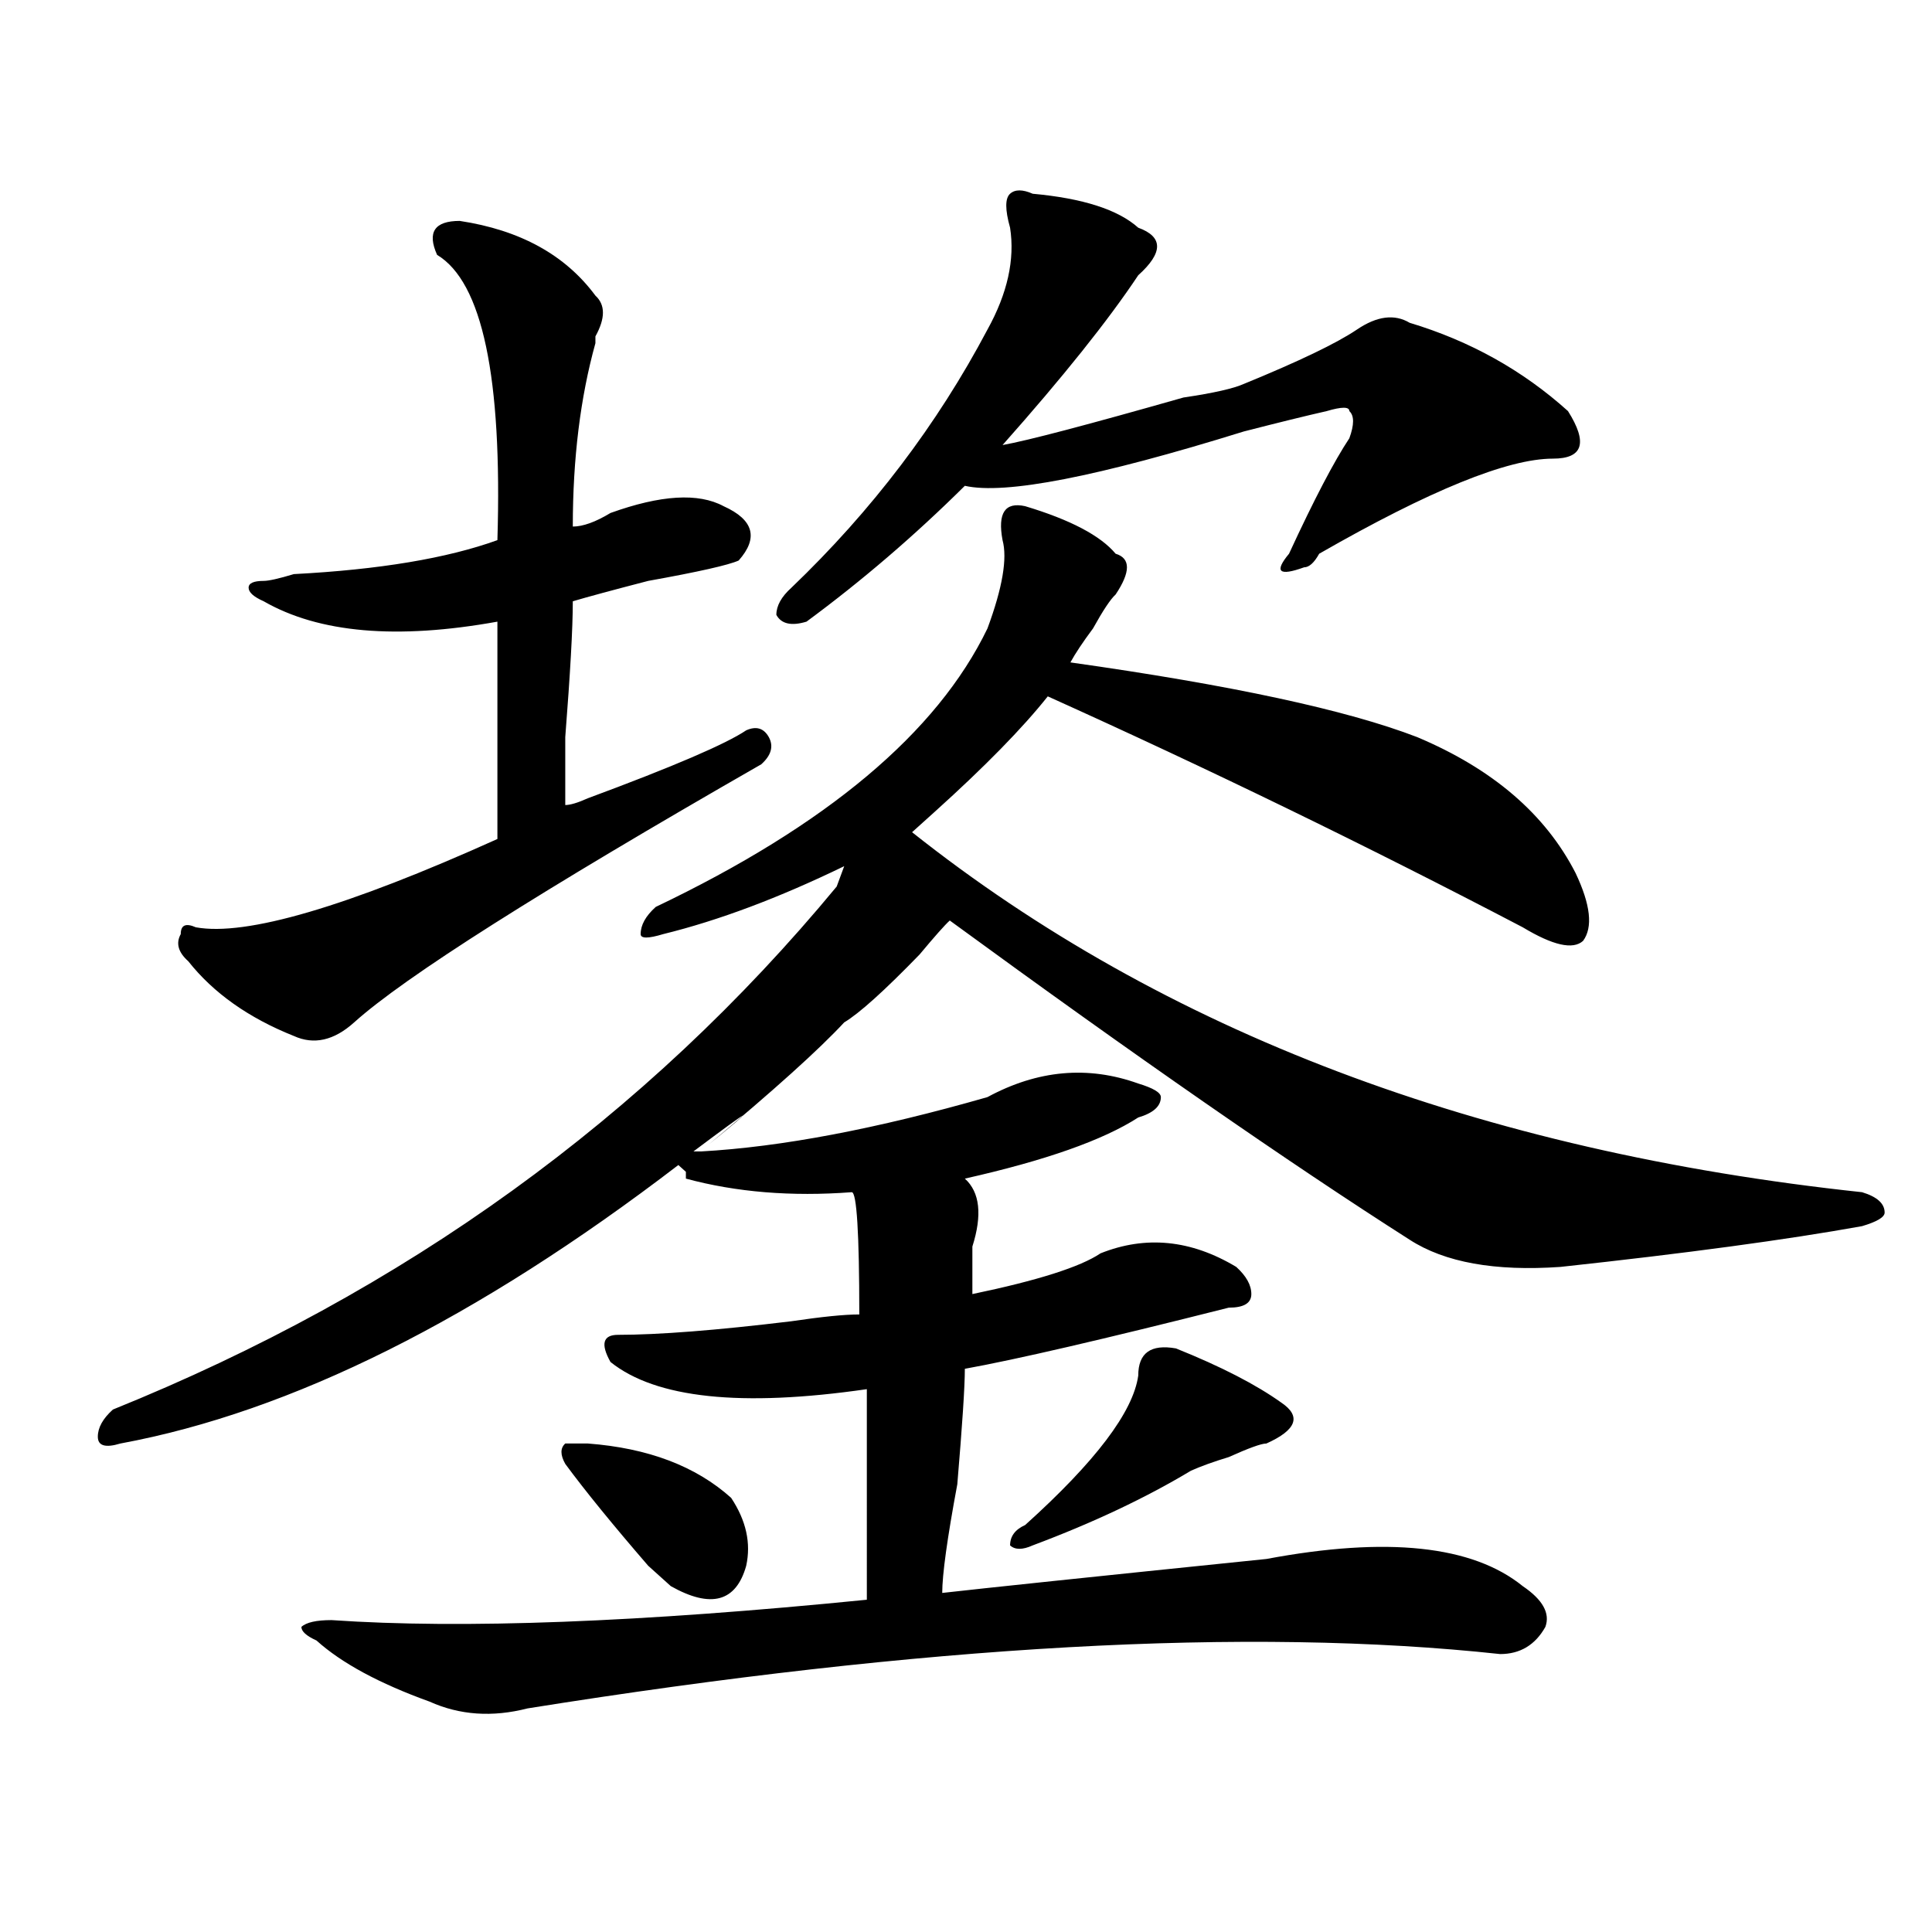 <?xml version="1.0" encoding="utf-8"?>
<!-- Generator: Adobe Illustrator 16.0.0, SVG Export Plug-In . SVG Version: 6.00 Build 0)  -->
<!DOCTYPE svg PUBLIC "-//W3C//DTD SVG 1.1//EN" "http://www.w3.org/Graphics/SVG/1.1/DTD/svg11.dtd">
<svg version="1.1" id="图层_1" xmlns="http://www.w3.org/2000/svg" xmlns:xlink="http://www.w3.org/1999/xlink" x="0px" y="0px"
	 width="1000px" height="1000px" viewBox="0 0 1000 1000" enable-background="new 0 0 1000 1000" xml:space="preserve">
<path d="M472.086,430.75c130.058,103.161,293.956,165.234,491.695,186.328c7.805,2.362,11.707,5.878,11.707,10.547
	c0,2.362-3.902,4.724-11.707,7.031c-39.023,7.031-91.095,14.063-156.094,21.094c-33.841,2.362-59.876-2.308-78.047-14.063
	c-62.438-39.825-141.825-94.922-238.043-165.234c-2.622,2.362-7.805,8.239-15.609,17.578
	c-18.231,18.786-31.219,30.487-39.023,35.156c-13.048,14.063-36.462,35.156-70.242,63.281c25.976-21.094,23.414-19.886-7.805,3.516
	h3.902c41.585-2.308,91.034-11.7,148.289-28.125c25.976-14.063,52.011-16.37,78.047-7.031c7.805,2.362,11.707,4.724,11.707,7.031
	c0,4.724-3.902,8.239-11.707,10.547c-18.231,11.755-48.169,22.302-89.754,31.641c7.805,7.031,9.085,18.786,3.902,35.156
	c0,9.394,0,17.578,0,24.609c33.78-7.031,55.913-14.063,66.34-21.094c23.414-9.339,46.828-7.031,70.242,7.031
	c5.183,4.724,7.805,9.394,7.805,14.063c0,4.724-3.902,7.031-11.707,7.031c-65.06,16.425-110.606,26.972-136.582,31.641
	c0,9.394-1.341,29.333-3.902,59.766c-5.243,28.125-7.805,46.856-7.805,56.25c20.792-2.362,76.706-8.24,167.801-17.578
	c62.438-11.7,106.644-7.031,132.68,14.063c10.366,7.031,14.269,14.063,11.707,21.094c-5.243,9.338-13.048,14.063-23.414,14.063
	c-130.118-14.063-297.919-4.725-503.402,28.125c-18.231,4.669-35.121,3.516-50.73-3.516c-26.036-9.394-45.548-19.94-58.535-31.641
	c-5.243-2.362-7.805-4.725-7.805-7.031c2.562-2.362,7.805-3.516,15.609-3.516c67.62,4.669,159.996,1.153,277.066-10.547V719.031
	c-65.06,9.394-109.266,4.724-132.68-14.063c-5.243-9.339-3.902-14.063,3.902-14.063c20.792,0,50.73-2.308,89.754-7.031
	c15.609-2.308,27.316-3.516,35.121-3.516c0-42.188-1.341-63.281-3.902-63.281c-31.219,2.362-59.876,0-85.852-7.031v-3.516
	l-3.902-3.516C247.03,682.722,150.753,730.786,62.34,747.156c-7.805,2.362-11.707,1.208-11.707-3.516
	c0-4.669,2.562-9.339,7.805-14.063c150.851-60.919,275.726-151.172,374.625-270.703l3.902-10.547
	c-33.841,16.425-65.06,28.125-93.656,35.156c-7.805,2.362-11.707,2.362-11.707,0c0-4.669,2.562-9.339,7.805-14.063
	c88.413-42.188,145.667-90.198,171.703-144.141c7.805-21.094,10.366-36.31,7.805-45.703c-2.622-14.063,1.28-19.886,11.707-17.578
	c23.414,7.031,39.023,15.271,46.828,24.609c7.805,2.362,7.805,9.394,0,21.094c-2.622,2.362-6.524,8.239-11.707,17.578
	c-5.243,7.031-9.146,12.909-11.707,17.578c83.229,11.755,143.046,24.609,179.508,38.672c39.023,16.425,66.34,39.88,81.949,70.313
	c7.805,16.425,9.085,28.125,3.902,35.156c-5.243,4.724-15.609,2.362-31.219-7.031c-80.669-42.188-162.618-82.013-245.848-119.531
	c-13.048,16.425-32.56,36.364-58.535,59.766C478.55,424.927,474.647,428.442,472.086,430.75z M237.945,114.344
	c31.219,4.724,54.633,17.578,70.242,38.672c5.183,4.724,5.183,11.755,0,21.094v3.516c-7.805,28.125-11.707,59.766-11.707,94.922
	c5.183,0,11.707-2.308,19.512-7.031c25.976-9.339,45.487-10.547,58.535-3.516c15.609,7.031,18.171,16.425,7.805,28.125
	c-5.243,2.362-20.853,5.878-46.828,10.547c-18.231,4.724-31.219,8.239-39.023,10.547c0,14.063-1.341,37.519-3.902,70.313
	c0,18.786,0,30.487,0,35.156c2.562,0,6.464-1.153,11.707-3.516c44.206-16.37,71.522-28.125,81.949-35.156
	c5.183-2.308,9.085-1.153,11.707,3.516c2.562,4.724,1.28,9.394-3.902,14.063C279.53,461.237,209.288,505.786,183.313,529.188
	c-10.427,9.394-20.853,11.755-31.219,7.031c-23.414-9.339-41.646-22.247-54.633-38.672c-5.243-4.669-6.524-9.339-3.902-14.063
	c0-4.669,2.562-5.823,7.805-3.516c25.976,4.724,78.047-10.547,156.094-45.703v-112.5c-52.071,9.394-92.376,5.878-120.973-10.547
	c-5.243-2.308-7.805-4.669-7.805-7.031c0-2.308,2.562-3.516,7.805-3.516c2.562,0,7.805-1.153,15.609-3.516
	c44.206-2.308,79.327-8.185,105.363-17.578c2.562-84.375-7.805-133.594-31.219-147.656
	C220.995,120.222,224.897,114.344,237.945,114.344z M304.285,747.156c31.219,2.362,55.913,11.755,74.145,28.125
	c7.805,11.755,10.366,23.456,7.805,35.156c-5.243,18.731-18.231,22.247-39.023,10.547c-2.622-2.362-6.524-5.878-11.707-10.547
	c-18.231-21.094-32.56-38.672-42.926-52.734c-2.622-4.669-2.622-8.185,0-10.547H304.285z M534.523,100.281
	c25.976,2.362,44.206,8.239,54.633,17.578c12.987,4.724,12.987,12.909,0,24.609c-15.609,23.456-39.023,52.734-70.242,87.891
	c12.987-2.308,44.206-10.547,93.656-24.609c15.609-2.308,25.976-4.669,31.219-7.031c28.597-11.7,48.108-21.094,58.535-28.125
	c10.366-7.031,19.512-8.185,27.316-3.516c31.219,9.394,58.535,24.609,81.949,45.703c10.366,16.425,7.805,24.609-7.805,24.609
	c-23.414,0-63.778,16.425-120.973,49.219c-2.622,4.724-5.243,7.031-7.805,7.031c-13.048,4.724-15.609,2.362-7.805-7.031
	c12.987-28.125,23.414-48.011,31.219-59.766c2.562-7.031,2.562-11.7,0-14.063c0-2.308-3.902-2.308-11.707,0
	c-10.427,2.362-24.755,5.878-42.926,10.547c-75.485,23.456-123.595,32.849-144.387,28.125
	c-26.036,25.817-53.353,49.219-81.949,70.313c-7.805,2.362-13.048,1.208-15.609-3.516c0-4.669,2.562-9.339,7.805-14.063
	c41.585-39.825,75.425-84.375,101.461-133.594c10.366-18.731,14.269-36.31,11.707-52.734c-2.622-9.339-2.622-15.216,0-17.578
	C525.378,97.974,529.28,97.974,534.523,100.281z M608.668,697.938c23.414,9.394,41.585,18.786,54.633,28.125
	c10.366,7.031,7.805,14.063-7.805,21.094c-2.622,0-9.146,2.362-19.512,7.031c-7.805,2.362-14.329,4.724-19.512,7.031
	c-23.414,14.063-50.73,26.972-81.949,38.672c-5.243,2.362-9.146,2.362-11.707,0c0-4.669,2.562-8.185,7.805-10.547
	c36.401-32.794,55.913-58.558,58.535-77.344C589.156,700.3,595.62,695.63,608.668,697.938z"/>
</svg>

